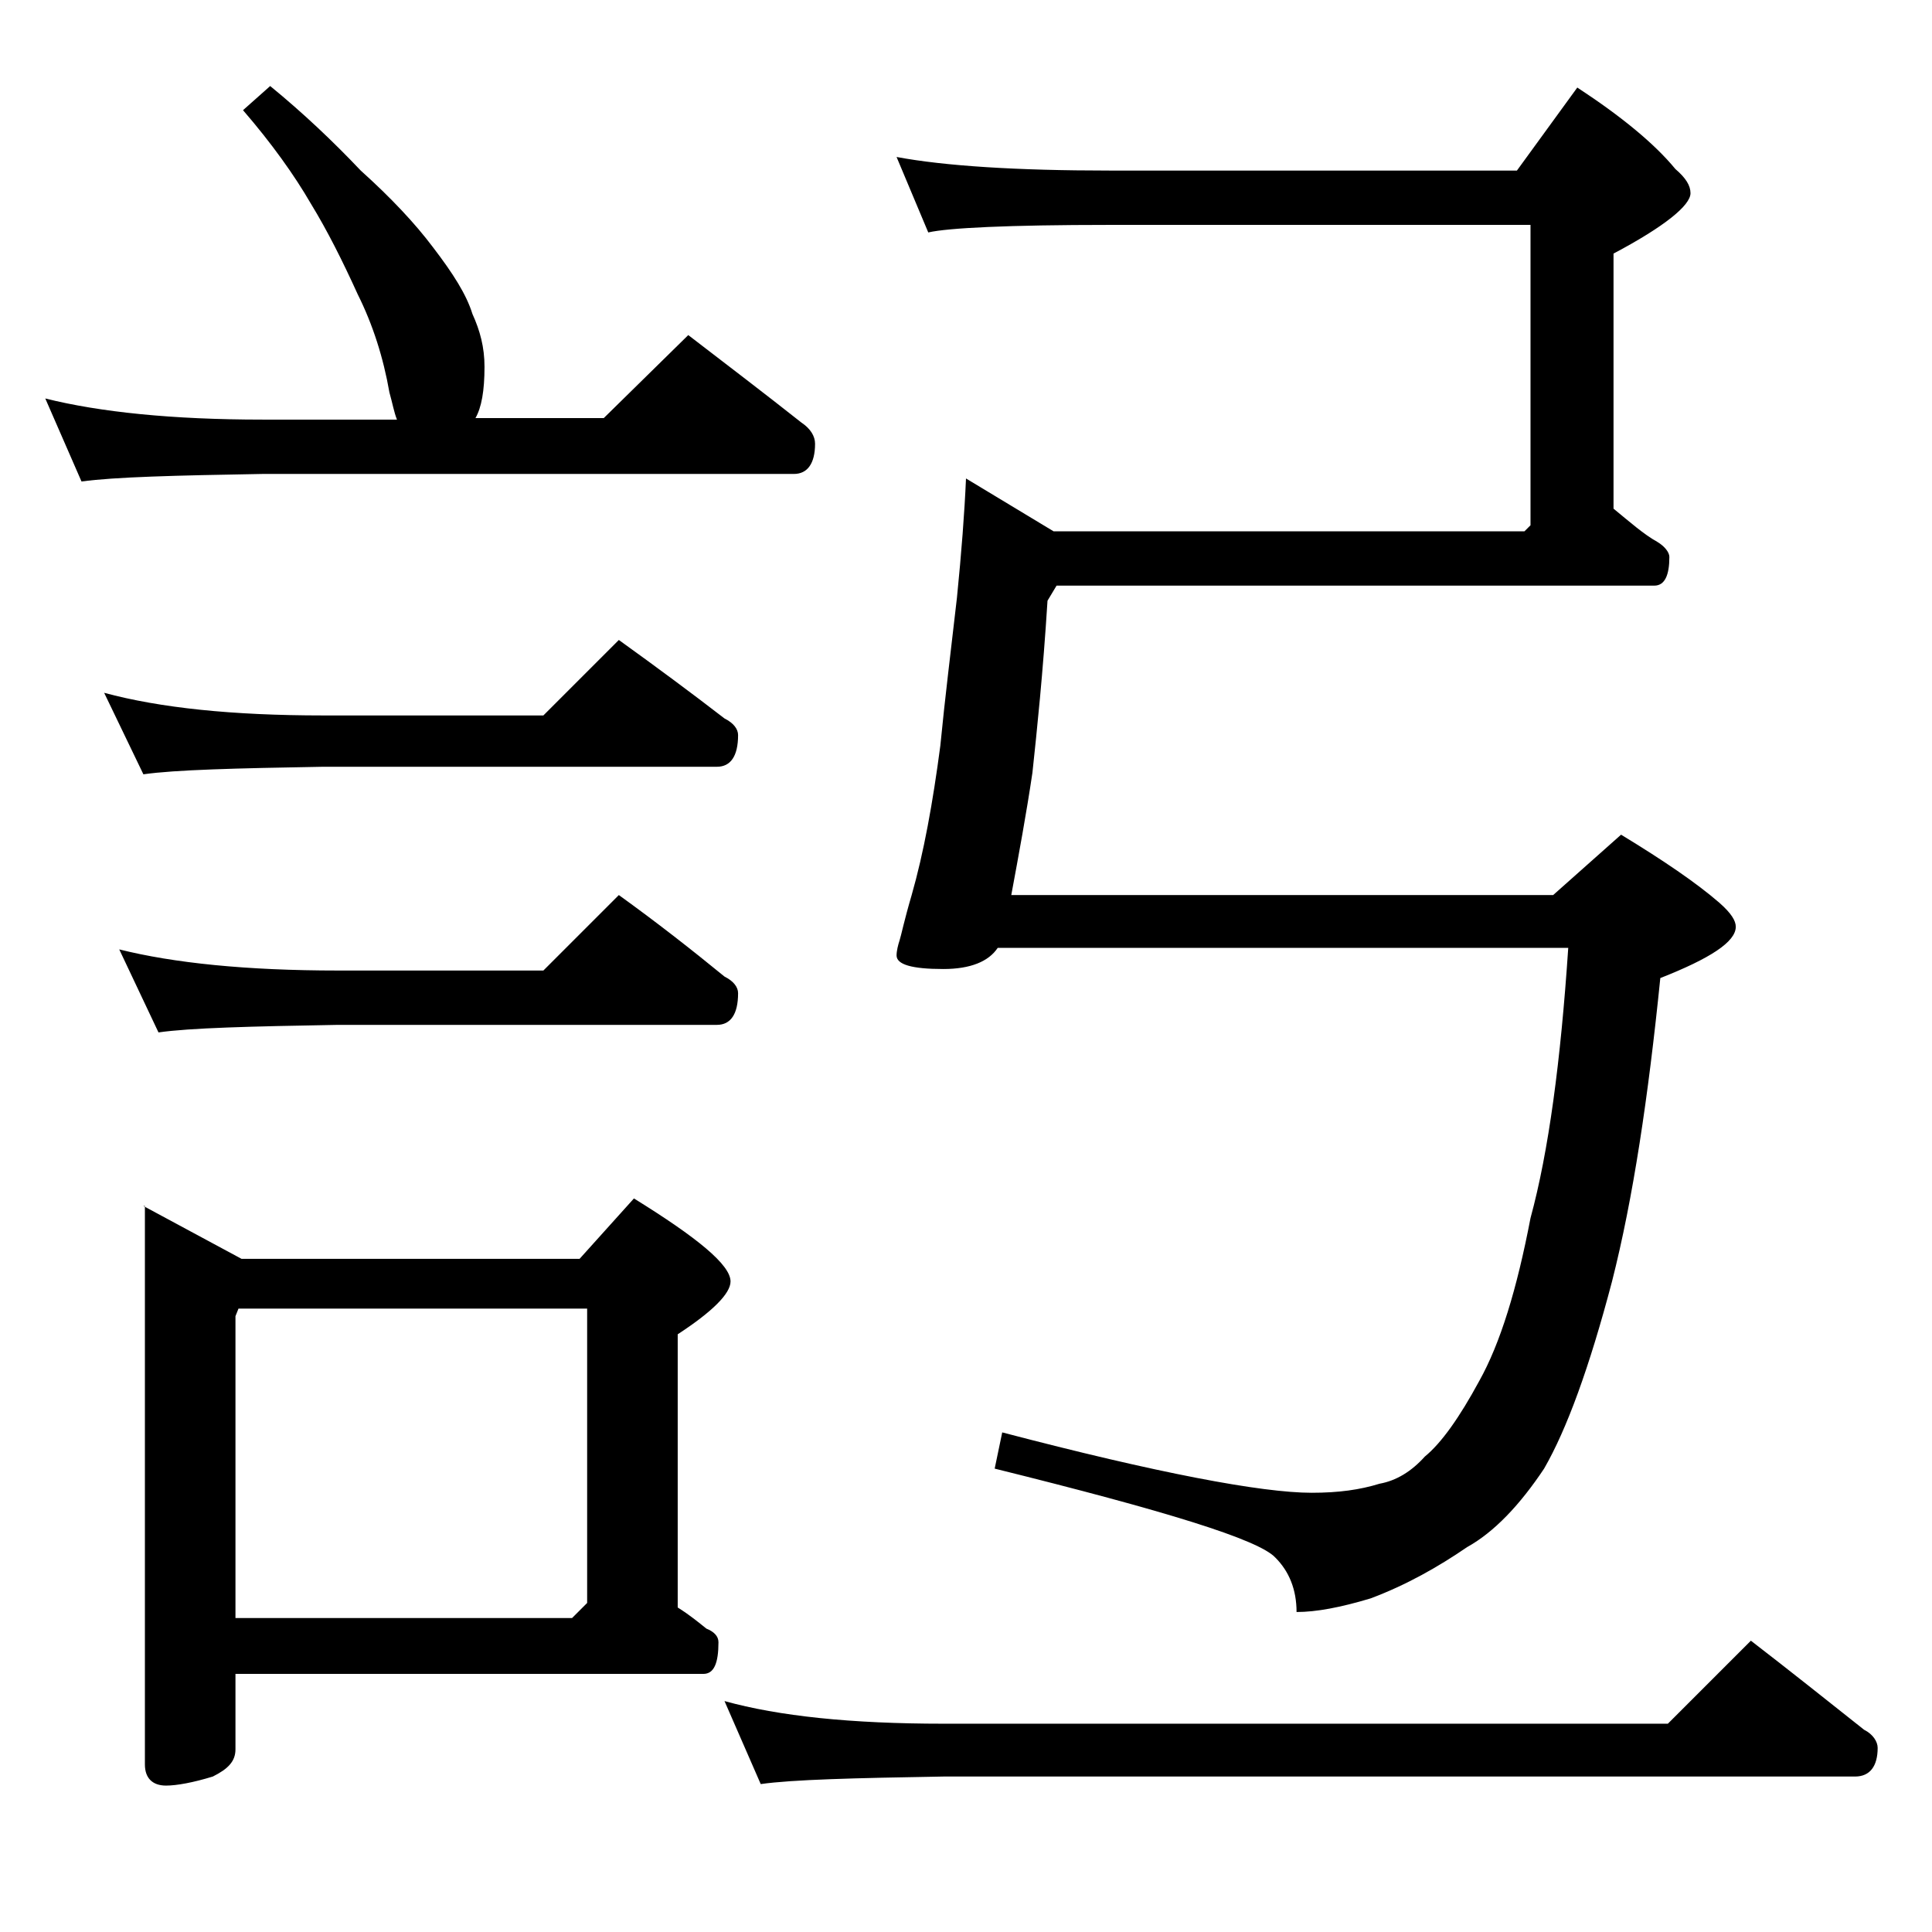 <?xml version="1.0" encoding="utf-8"?>
<!-- Generator: Adobe Illustrator 18.0.0, SVG Export Plug-In . SVG Version: 6.00 Build 0)  -->
<!DOCTYPE svg PUBLIC "-//W3C//DTD SVG 1.1//EN" "http://www.w3.org/Graphics/SVG/1.1/DTD/svg11.dtd">
<svg version="1.1" id="Layer_1" xmlns="http://www.w3.org/2000/svg" xmlns:xlink="http://www.w3.org/1999/xlink" x="0px" y="0px"
	 viewBox="0 0 128 128" enable-background="new 0 0 128 128" xml:space="preserve">
<path d="M17.9,5.7c2.2,1.8,4.2,3.7,6,5.6c2,1.8,3.6,3.5,4.8,5.1c1.3,1.7,2.2,3.1,2.6,4.4c0.5,1.1,0.8,2.2,0.8,3.5
	c0,1.6-0.2,2.7-0.6,3.4h8.5l5.6-5.5c2.6,2,5.1,3.9,7.5,5.8c0.6,0.4,0.9,0.9,0.9,1.4c0,1.3-0.5,2-1.4,2H17.4c-5.8,0.1-9.8,0.2-12,0.5
	L3,26.4c3.6,0.9,8.4,1.4,14.4,1.4h8.9c-0.2-0.5-0.3-1.1-0.5-1.8c-0.4-2.3-1.1-4.5-2.1-6.5c-1-2.2-2-4.2-3.1-6
	c-1.1-1.9-2.6-4-4.5-6.2L17.9,5.7z M6.9,45.9c3.7,1,8.5,1.5,14.5,1.5H36l5-5c2.5,1.8,4.8,3.5,7,5.2c0.6,0.3,0.9,0.7,0.9,1.1
	c0,1.4-0.5,2.1-1.4,2.1H21.4c-5.8,0.1-9.8,0.2-11.9,0.5L6.9,45.9z M7.9,62.9c3.6,0.9,8.4,1.4,14.5,1.4H36l5-5c2.5,1.8,4.8,3.6,7,5.4
	c0.6,0.3,0.9,0.7,0.9,1.1c0,1.4-0.5,2.1-1.4,2.1H22.4c-5.8,0.1-9.8,0.2-11.9,0.5L7.9,62.9z M9.5,79.9l6.5,3.5h22.4l3.6-4
	c4.2,2.6,6.4,4.4,6.4,5.5c0,0.8-1.2,2-3.5,3.5v18.1c0.8,0.5,1.4,1,1.9,1.4c0.5,0.2,0.8,0.5,0.8,0.9c0,1.4-0.3,2.1-1,2.1h-31v5
	c0,0.8-0.5,1.3-1.5,1.8c-1.3,0.4-2.4,0.6-3.1,0.6c-0.9,0-1.4-0.5-1.4-1.4V79.9z M15.5,107.2h22.4l1-1V86.7H15.8l-0.2,0.5V107.2z
	 M48,112.7c3.6,1,8.4,1.5,14.5,1.5h48l5.5-5.5c2.6,2,5.1,4,7.5,5.9c0.6,0.3,0.9,0.8,0.9,1.2c0,1.2-0.5,1.9-1.5,1.9H62.5
	c-5.9,0.1-10,0.2-12.1,0.5L48,112.7z M59.4,10.4c3.2,0.6,8,0.9,14.1,0.9h27l4-5.5c2.9,1.9,5.1,3.7,6.5,5.4c0.7,0.6,1,1.1,1,1.6
	c0,0.8-1.7,2.2-5.1,4v16.9c1.1,0.9,2,1.7,2.9,2.2c0.5,0.3,0.8,0.7,0.8,1c0,1.2-0.3,1.9-1,1.9H70l-0.6,1c-0.3,4.8-0.7,8.6-1,11.4
	c-0.4,2.7-0.9,5.4-1.4,8.1h35.9l4.5-4c2.8,1.7,5,3.2,6.5,4.5c0.8,0.7,1.1,1.2,1.1,1.6c0,1-1.7,2.1-5,3.4c-0.8,7.9-1.8,14.6-3.2,20.1
	c-1.5,5.7-3,9.8-4.5,12.4c-1.6,2.4-3.3,4.2-5.1,5.2c-1.9,1.3-4,2.5-6.4,3.4c-2,0.6-3.6,0.9-4.9,0.9c0-1.5-0.5-2.7-1.4-3.6
	c-1.1-1.2-7.3-3.1-18.6-5.9l0.5-2.4c10.3,2.7,17.2,4,20.5,4c1.8,0,3.2-0.2,4.5-0.6c1.1-0.2,2.1-0.8,3-1.8c1.1-0.9,2.3-2.6,3.6-5
	c1.4-2.5,2.5-6.1,3.4-10.8c1.2-4.4,2-10.4,2.5-17.9H66.1c-0.6,0.9-1.8,1.4-3.6,1.4c-2.1,0-3.1-0.3-3.1-0.9c0-0.3,0.1-0.7,0.2-1
	c0.1-0.3,0.3-1.3,0.8-3c0.8-2.8,1.4-6.1,1.9-9.9c0.3-3.1,0.7-6.3,1.1-9.8c0.3-3,0.5-5.6,0.6-7.9l5.8,3.5H101l0.4-0.4V14.9H73.5
	c-6.7,0-10.7,0.2-12,0.5L59.4,10.4z"/>
</svg>
